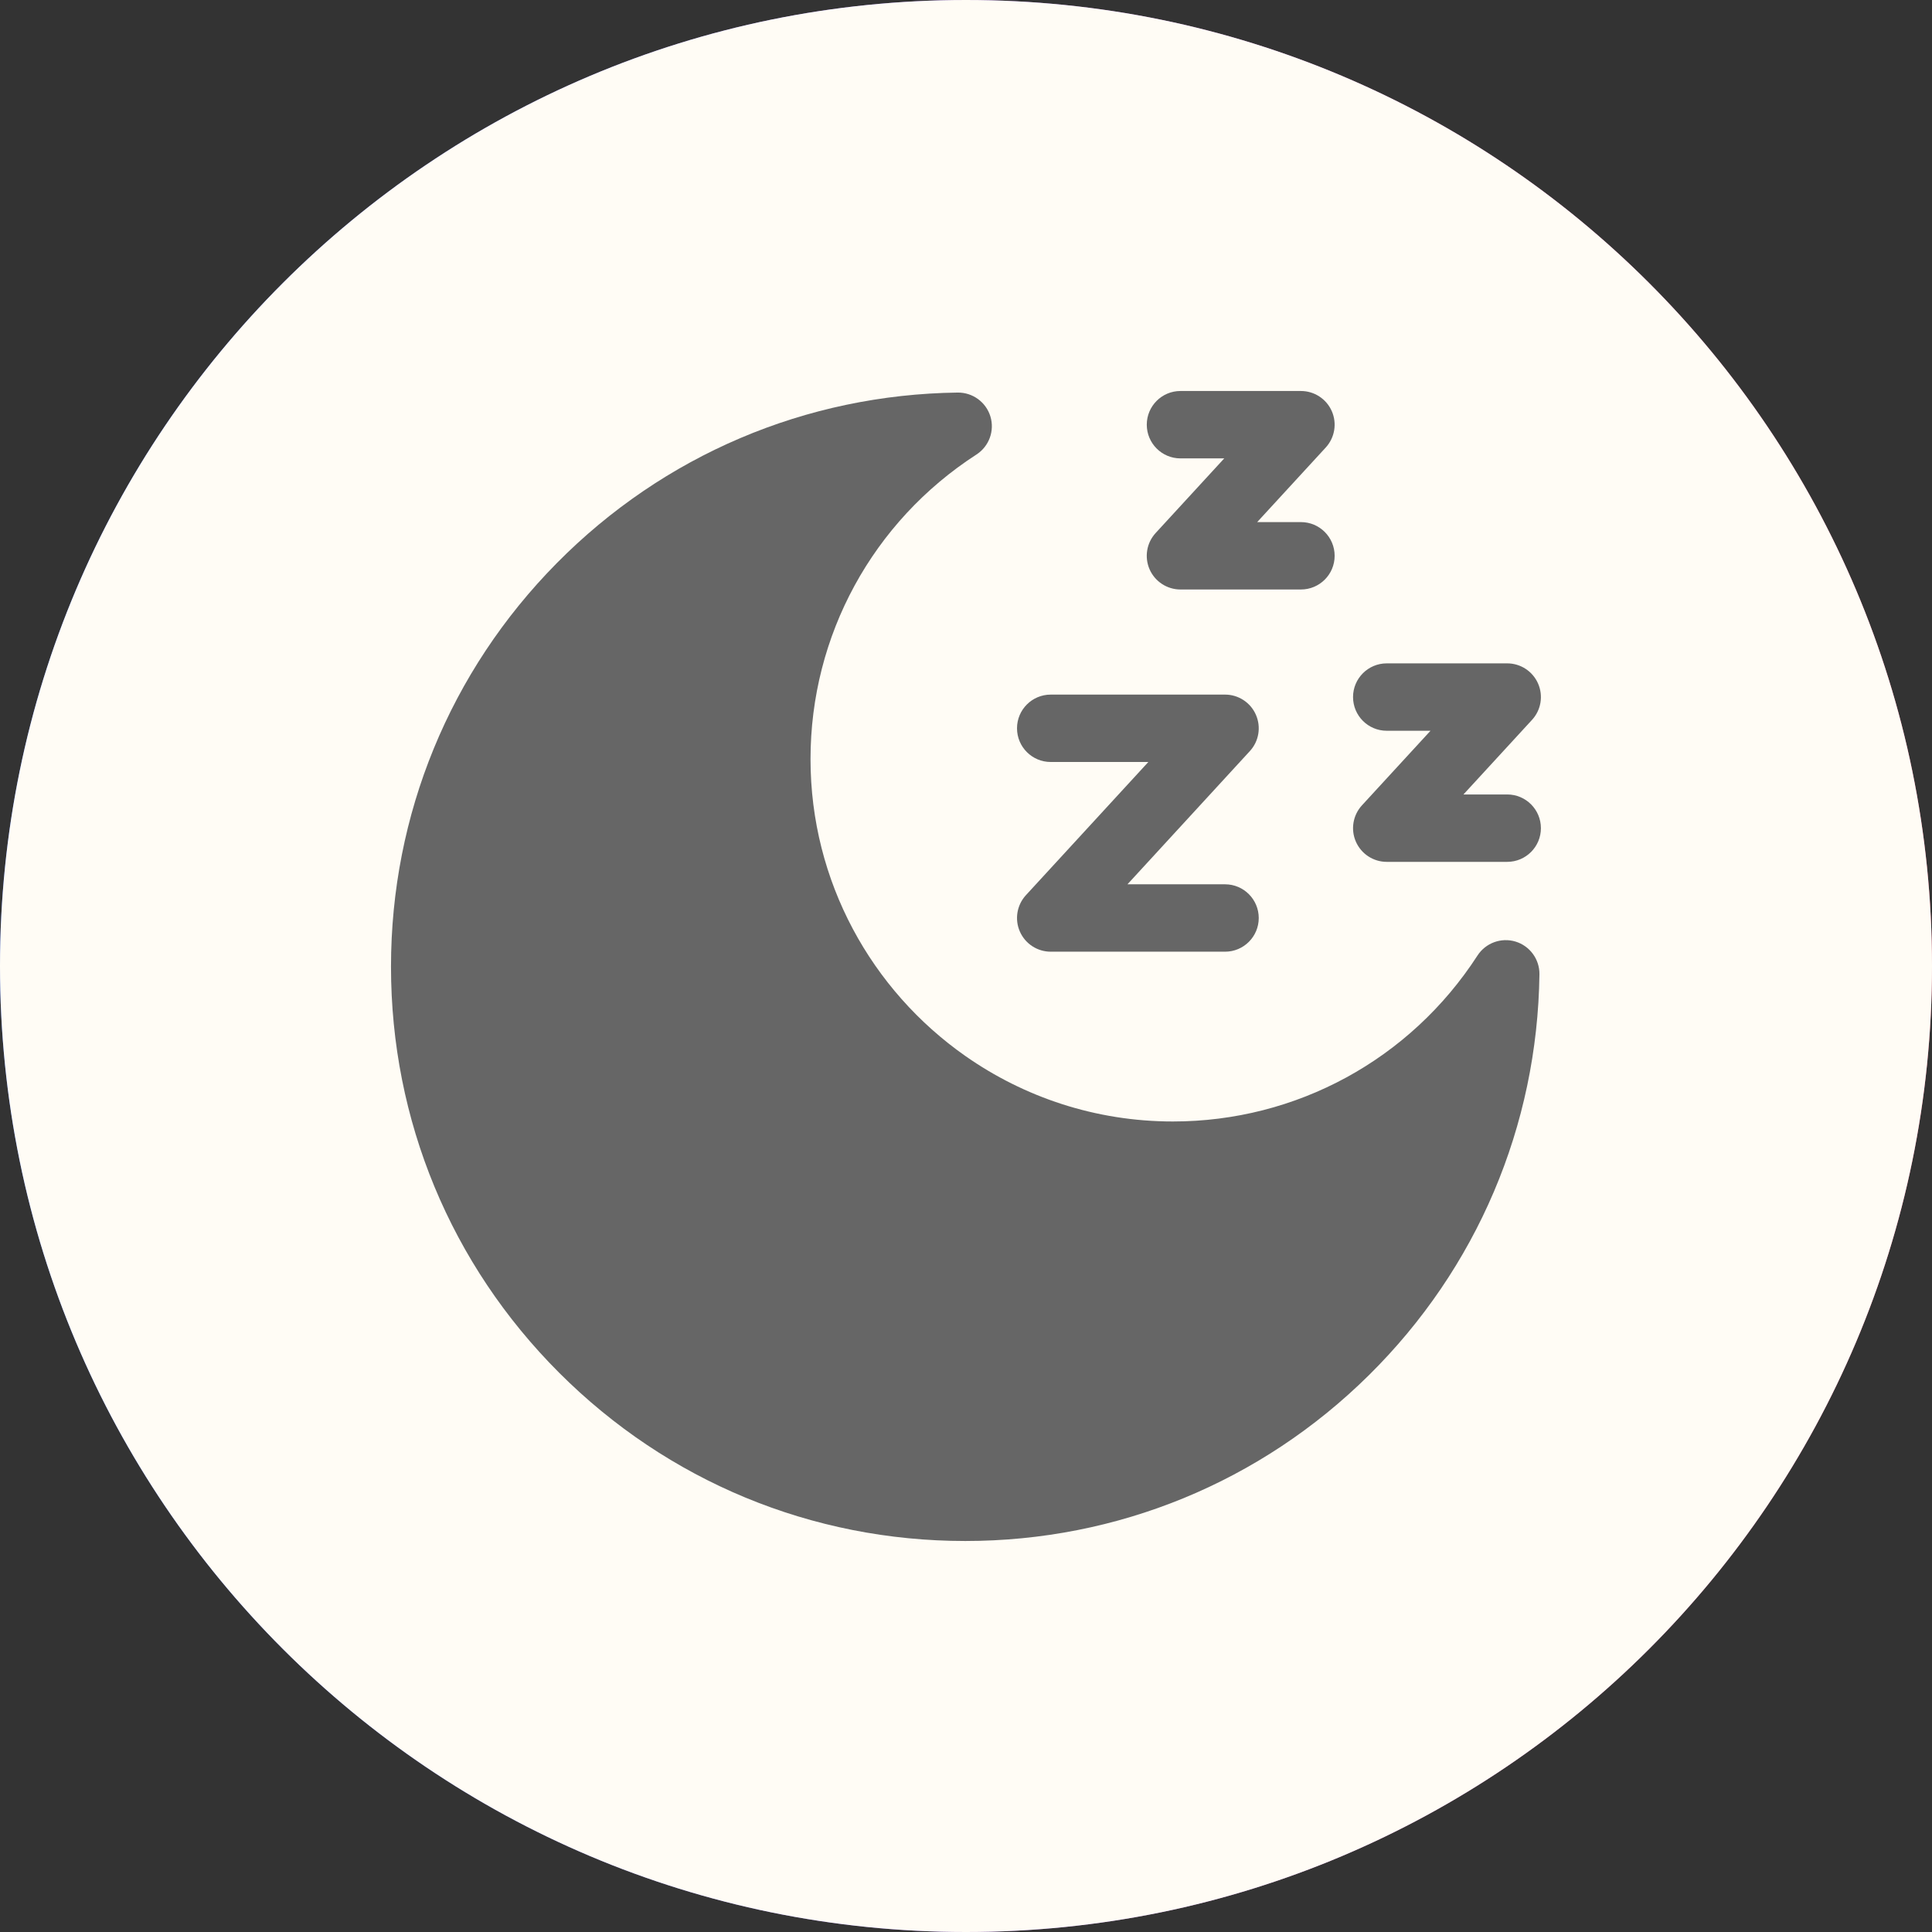 <svg xmlns="http://www.w3.org/2000/svg" fill="none" viewBox="0 0 42 42" height="42" width="42">
<rect x="0" y="0" width="42" height="42" fill="#333333" stroke="none"/>
<path fill="url(#paint0_linear_1281_898)" d="M0 21C0 9.402 9.402 0 21 0C32.598 0 42 9.402 42 21C42 32.598 32.598 42 21 42C9.402 42 0 32.598 0 21Z"></path>
<path fill="#FFFCF5" d="M0 21C0 9.402 9.402 0 21 0C32.598 0 42 9.402 42 21C42 32.598 32.598 42 21 42C9.402 42 0 32.598 0 21Z"></path>
<g clip-path="url(#clip0_1281_898)">
<path fill="#666666" d="M32.946 20.469C32.633 20.375 32.296 20.499 32.119 20.773C30.658 23.031 28.183 24.38 25.498 24.38C23.82 24.38 22.263 23.852 20.984 22.955C18.951 21.529 17.62 19.168 17.62 16.502C17.62 13.817 18.968 11.342 21.227 9.881C21.501 9.704 21.625 9.367 21.531 9.055C21.436 8.742 21.146 8.531 20.82 8.534C17.52 8.577 14.424 9.894 12.103 12.243C9.78 14.594 8.5 17.71 8.5 21.016C8.5 24.351 9.799 27.486 12.156 29.843C14.514 32.201 17.649 33.5 20.984 33.5C24.29 33.5 27.406 32.22 29.757 29.897C32.106 27.576 33.423 24.48 33.466 21.18C33.47 20.854 33.258 20.564 32.946 20.469Z"></path>
<path fill="#666666" d="M26.632 20.689H22.842C22.551 20.689 22.288 20.517 22.171 20.251C22.054 19.985 22.106 19.675 22.302 19.461L24.964 16.565H22.842C22.437 16.565 22.109 16.237 22.109 15.832C22.109 15.428 22.437 15.1 22.842 15.1H26.632C26.922 15.1 27.186 15.272 27.302 15.538C27.419 15.804 27.368 16.114 27.171 16.328L24.51 19.224H26.632C27.036 19.224 27.364 19.552 27.364 19.957C27.364 20.361 27.036 20.689 26.632 20.689Z"></path>
<path fill="#666666" d="M28.281 12.815H25.662C25.372 12.815 25.108 12.643 24.991 12.377C24.875 12.111 24.926 11.801 25.123 11.587L26.614 9.965H25.662C25.258 9.965 24.93 9.637 24.93 9.232C24.93 8.828 25.258 8.5 25.662 8.5H28.281C28.572 8.5 28.835 8.672 28.952 8.938C29.069 9.204 29.017 9.514 28.821 9.728L27.33 11.35H28.281C28.686 11.35 29.014 11.678 29.014 12.083C29.014 12.487 28.686 12.815 28.281 12.815Z"></path>
<path fill="#666666" d="M32.766 18.736H30.146C29.856 18.736 29.593 18.564 29.476 18.298C29.359 18.032 29.411 17.722 29.607 17.508L31.098 15.886H30.146C29.742 15.886 29.414 15.558 29.414 15.153C29.414 14.749 29.742 14.421 30.146 14.421H32.766C33.056 14.421 33.319 14.593 33.436 14.859C33.553 15.125 33.502 15.435 33.305 15.649L31.814 17.271H32.766C33.17 17.271 33.498 17.599 33.498 18.004C33.498 18.408 33.17 18.736 32.766 18.736Z"></path>
</g>
<defs>
<linearGradient gradientUnits="userSpaceOnUse" y2="21" x2="42" y1="21" x1="0" id="paint0_linear_1281_898">
<stop stop-color="#3A62F2"></stop>
<stop stop-color="#8B5FD2" offset="0.498"></stop>
<stop stop-color="#E45780" offset="1"></stop>
</linearGradient>
<clipPath id="clip0_1281_898">
<rect transform="translate(8.5 8.5)" fill="white" height="25" width="25"></rect>
</clipPath>
</defs>
</svg>
